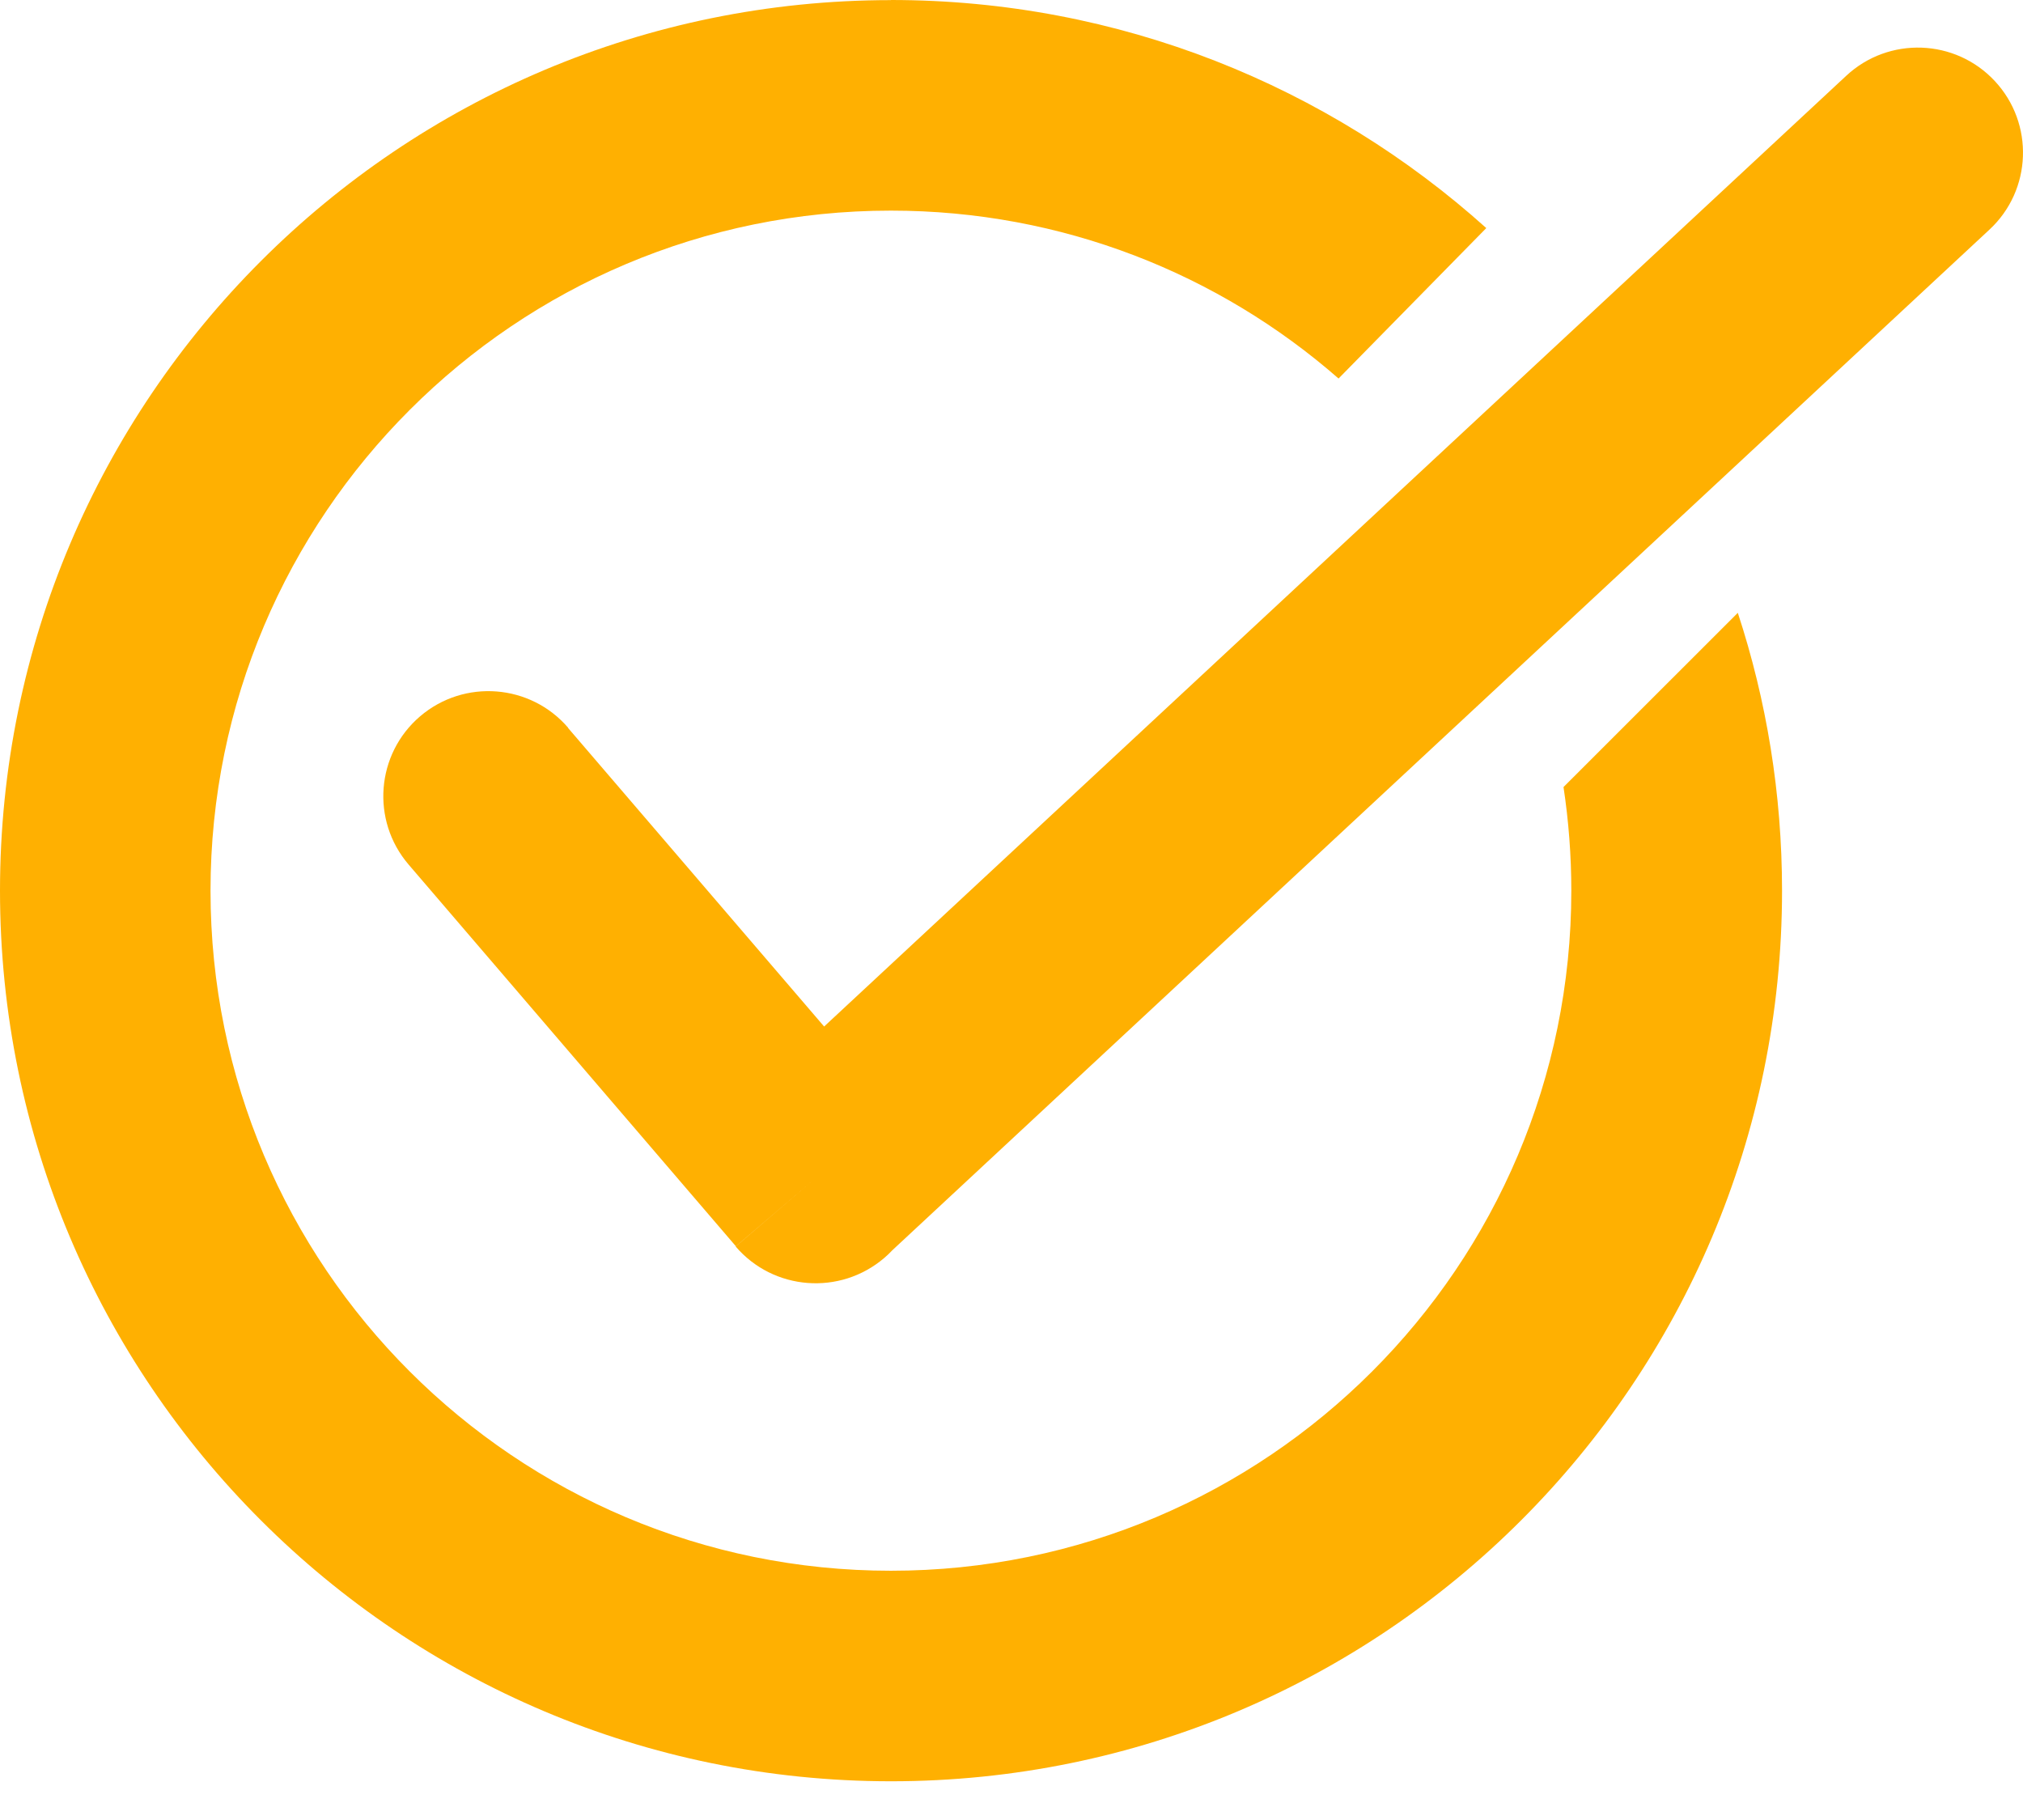 <svg width="1005" height="904" viewBox="0 0 1005 904" fill="none" xmlns="http://www.w3.org/2000/svg">
<g clip-path="url(#clip0)">
<path d="M282.298 361.573C263.559 339.706 230.603 337.125 208.677 355.854C186.799 374.581 184.214 407.52 202.954 429.433L365.569 619.086L405.219 585.179L365.475 619.223C384.262 641.137 417.309 643.671 439.282 624.898C440.713 623.696 442.053 622.407 443.299 621.068L988.367 114.032C1009.46 94.426 1010.66 61.35 990.997 40.268C971.379 19.185 938.288 17.986 917.193 37.638L409.413 509.929L282.202 361.613L282.298 361.573Z" fill="#FFB001"/>
<path d="M442.595 0C556.281 0 659.99 42.856 738.367 113.3L664.978 188.032C605.573 136.089 527.756 104.627 442.595 104.627C349.221 104.627 264.703 142.454 203.59 203.578C142.432 264.703 104.583 349.168 104.583 442.451C104.583 535.777 142.432 620.248 203.59 681.328C264.748 742.452 349.261 780.279 442.595 780.279C535.97 780.279 620.49 742.452 681.601 681.328C742.762 620.201 780.61 535.737 780.61 442.451C780.61 424.967 779.27 407.761 776.731 390.97L863.322 304.427C877.583 347.883 885.294 394.291 885.294 442.458C885.294 564.618 835.721 675.238 755.633 755.272C675.551 835.356 564.86 884.862 442.646 884.862C320.432 884.862 209.737 835.316 129.659 755.272C49.531 675.234 0 564.605 0 442.458C0 320.311 49.573 209.678 129.659 129.644C209.741 49.56 320.432 0.057 442.646 0.057L442.595 0Z" fill="#FFB001"/>
</g>
<defs>
<clipPath id="clip0">
<rect width="1005" height="904" fill="white"/>
</clipPath>
</defs>
</svg>
